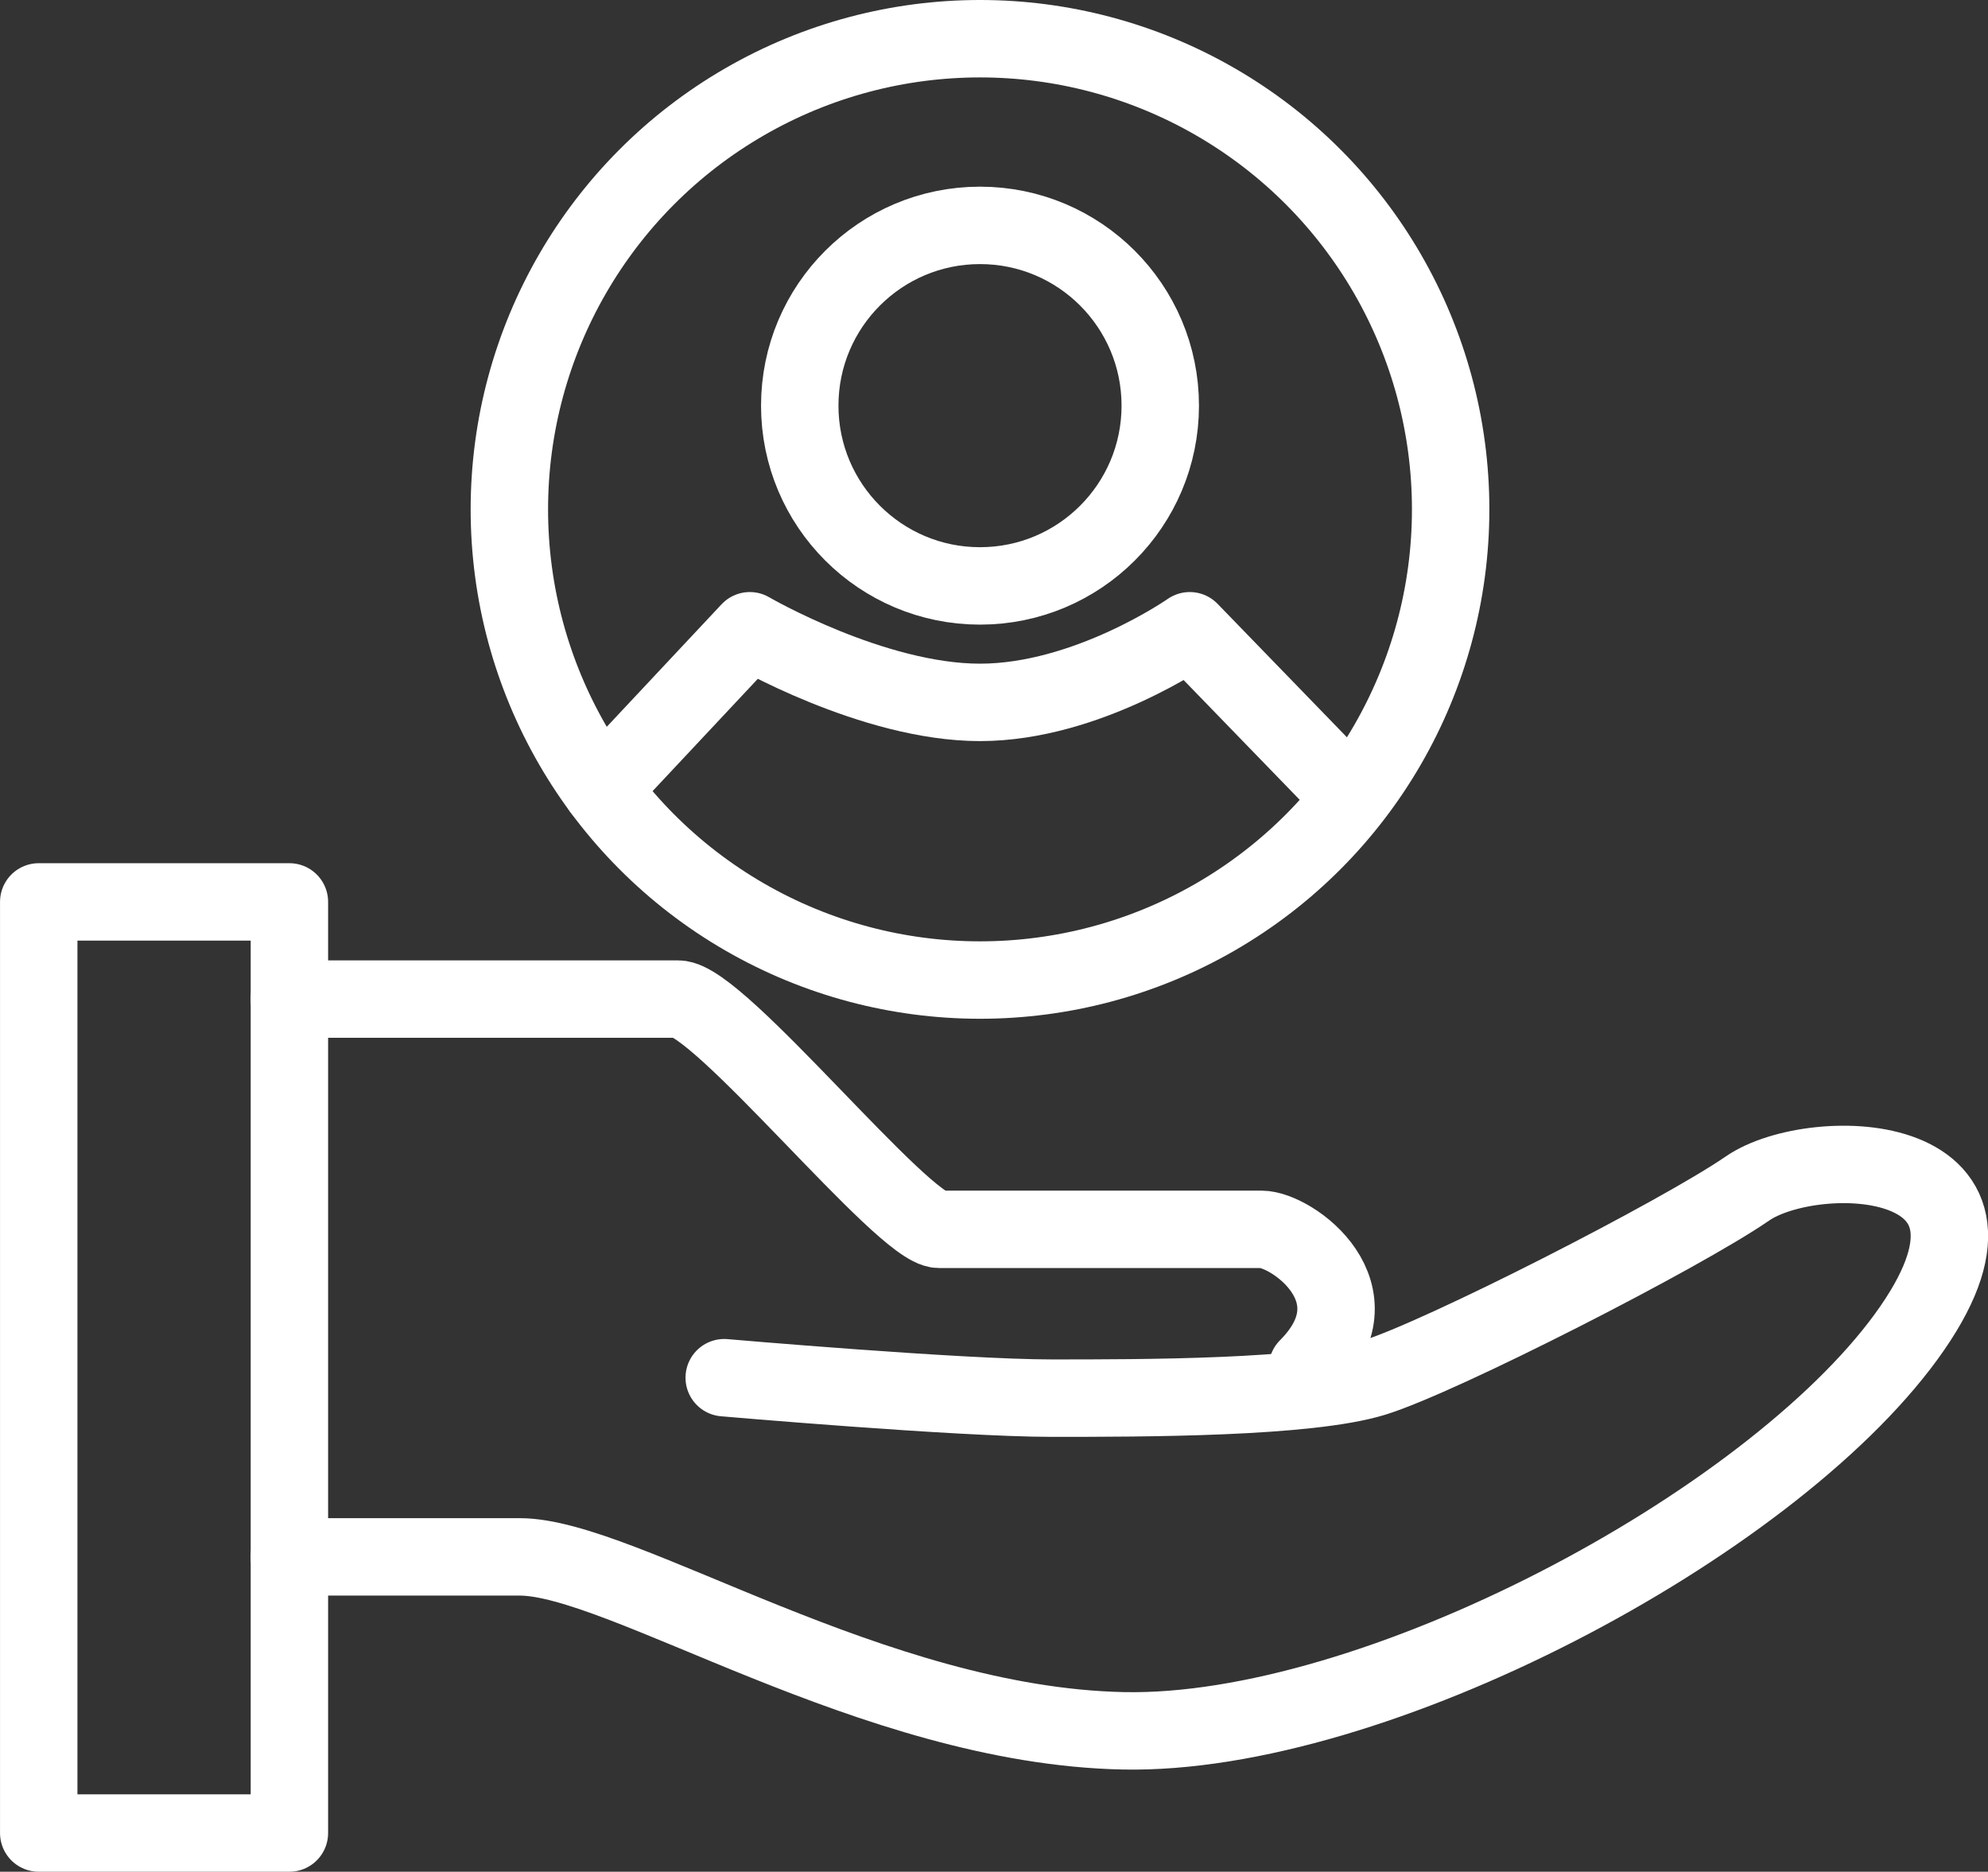 <svg xmlns="http://www.w3.org/2000/svg" width="81.966" height="77.168" viewBox="0 0 81.966 77.168"><rect x="0" y="0" width="81.966" height="77.168" fill="#333333" stroke="none"/><g transform="translate(-4045.47 -882.115)"><circle cx="19.405" cy="19.405" r="19.405" transform="translate(4066.471 883.711)" fill="none" stroke="#fff" stroke-linecap="round" stroke-linejoin="round" stroke-width="3.192"></circle><rect width="10.335" height="38.388" transform="translate(4047.067 919.299)" fill="none" stroke="#fff" stroke-linecap="round" stroke-linejoin="round" stroke-width="3.192"></rect><path d="M4057.4,923.306h16.03c1.687,0,9.28,9.492,10.757,9.492h13.288c1.265,0,4.956,2.636,1.9,5.7" fill="none" stroke="#fff" stroke-linecap="round" stroke-linejoin="round" stroke-width="3.192"></path><path d="M4075.33,938.915s9.7.843,13.5.843,10.546,0,13.288-.843,12.655-5.906,15.4-7.8,12.234-1.687,6.539,6.117-21.936,16.452-32.271,16.241-20.67-7.171-24.889-7.171H4057.4" fill="none" stroke="#fff" stroke-linecap="round" stroke-linejoin="round" stroke-width="3.192"></path><path d="M4070.268,914.647l6.117-6.527s5.062,2.953,9.491,2.953,8.648-2.953,8.648-2.953l6.327,6.527" fill="none" stroke="#fff" stroke-linecap="round" stroke-linejoin="round" stroke-width="3.192"></path><circle cx="7.432" cy="7.432" r="7.432" transform="translate(4078.444 891.407)" fill="none" stroke="#fff" stroke-linecap="round" stroke-linejoin="round" stroke-width="3.192"></circle></g></svg>